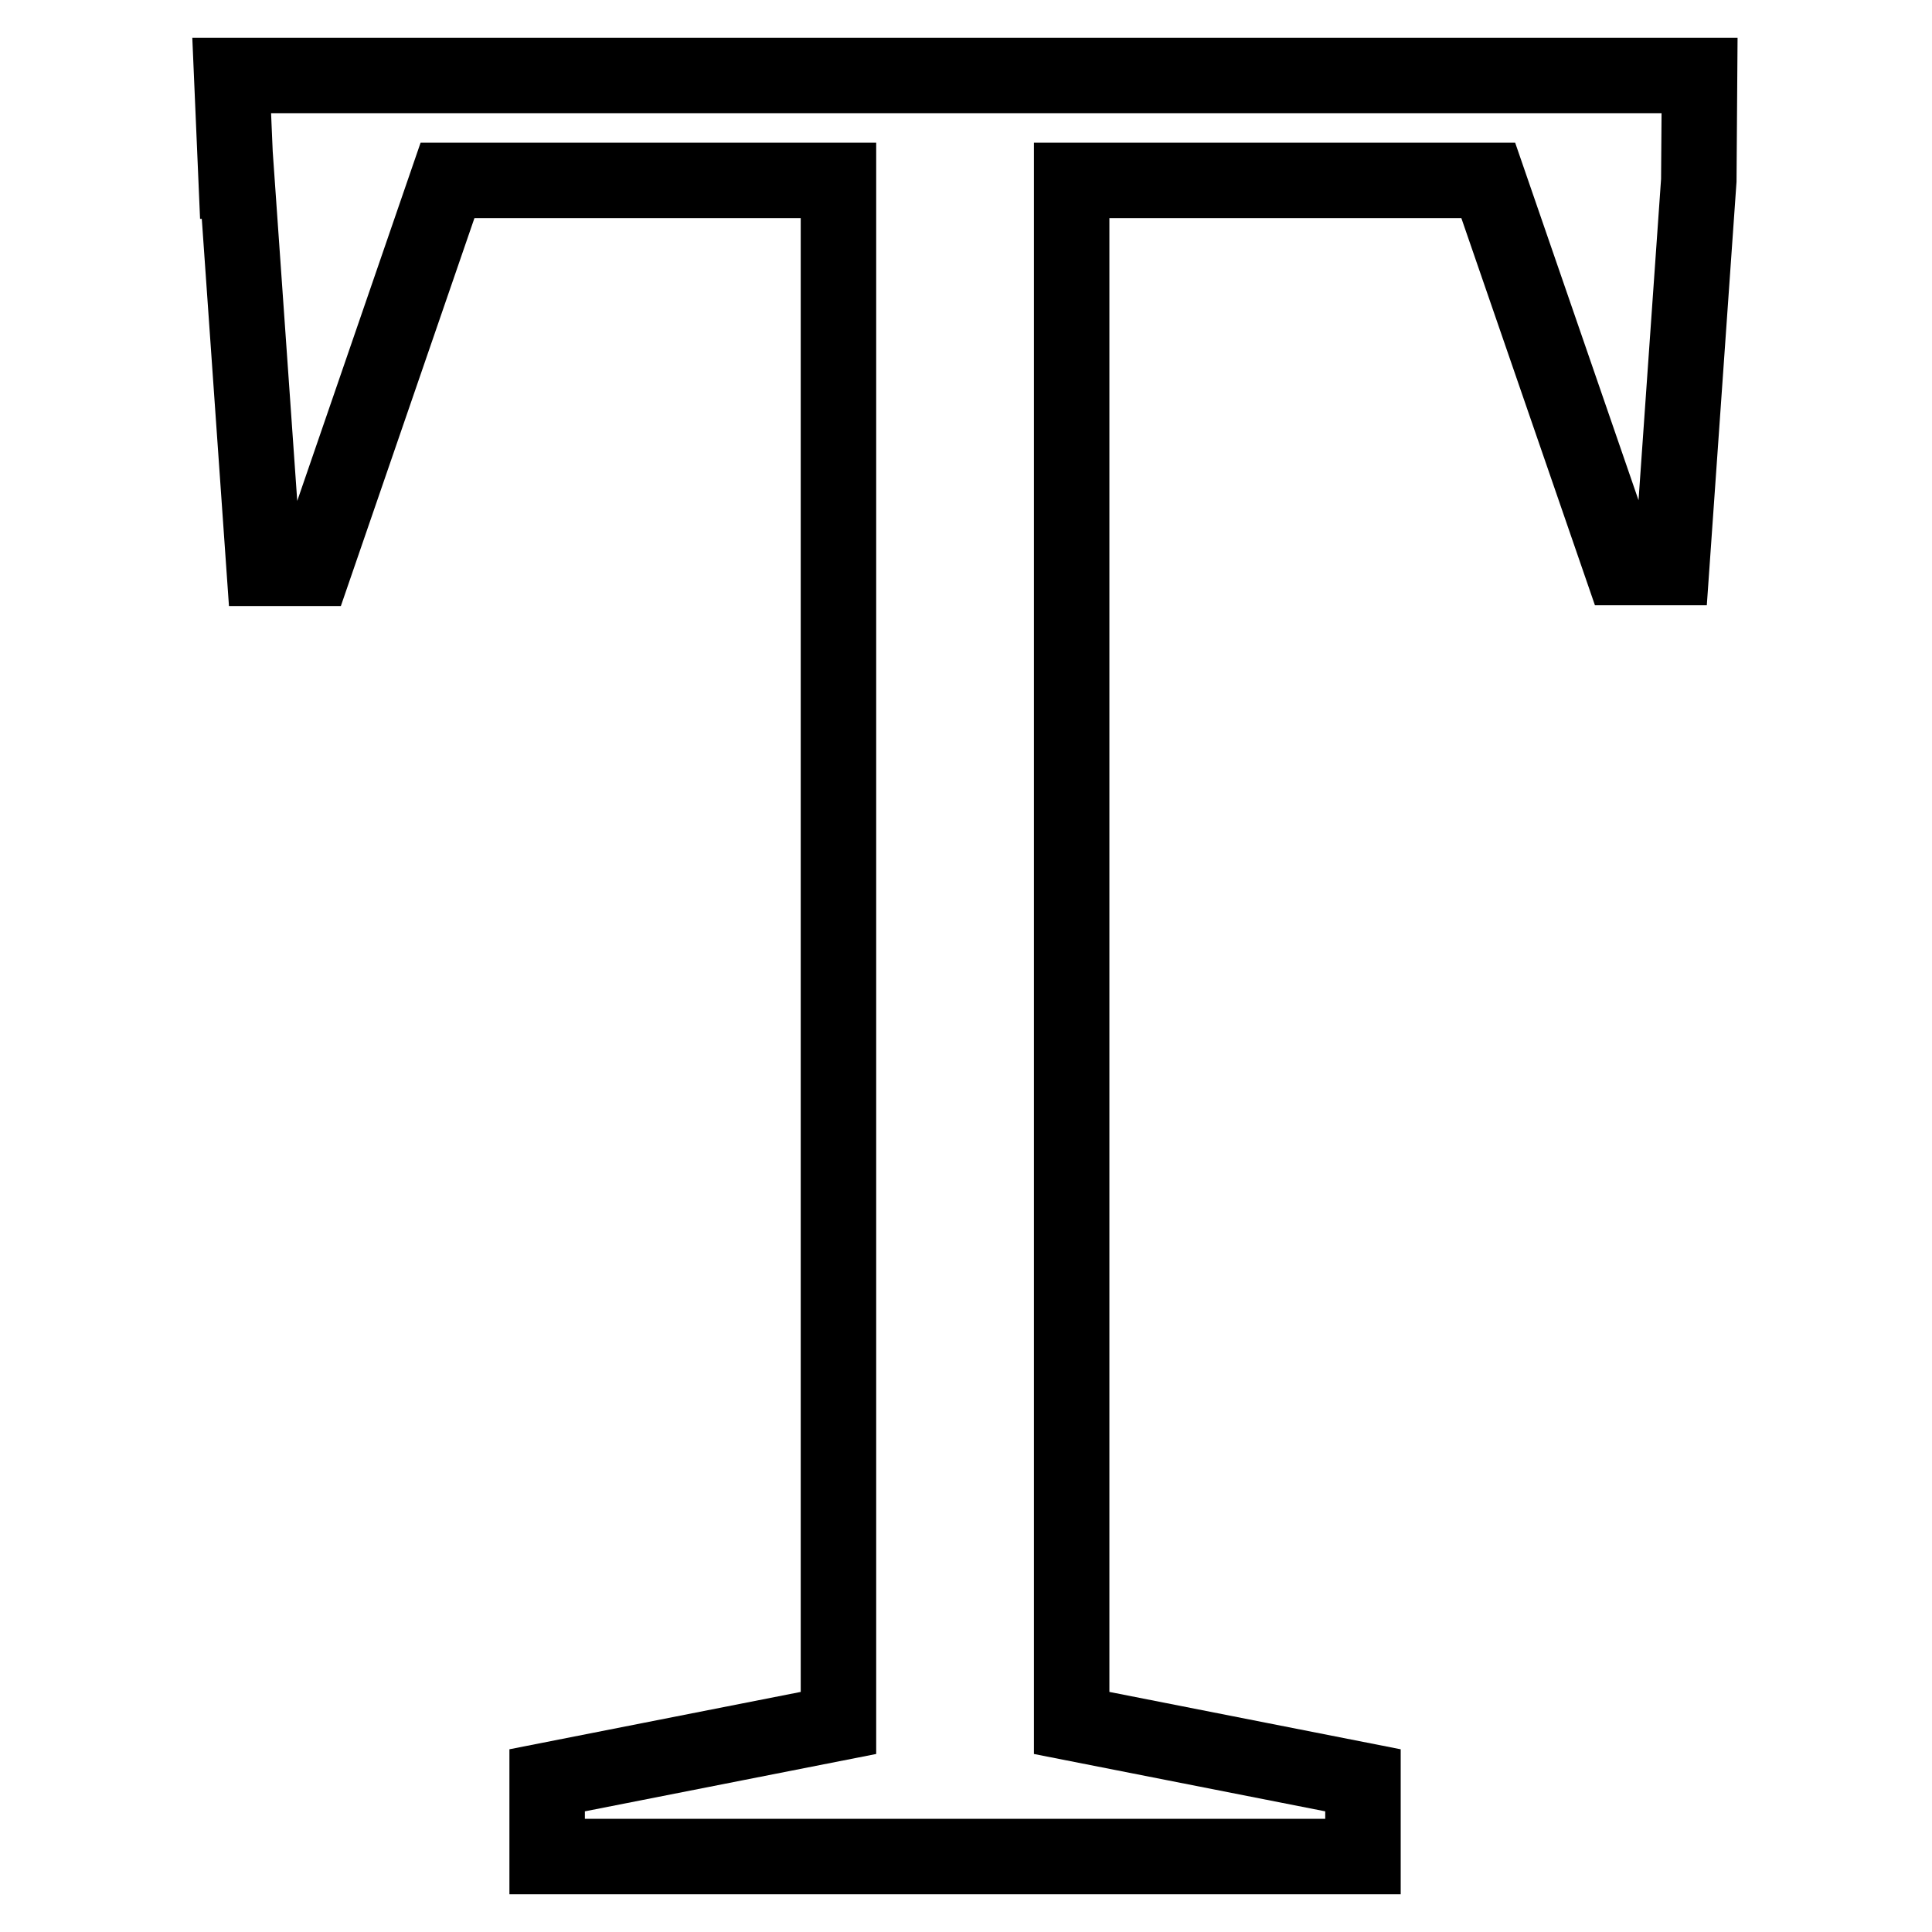 <?xml version="1.0" encoding="utf-8"?>
<!-- Svg Vector Icons : http://www.onlinewebfonts.com/icon -->
<!DOCTYPE svg PUBLIC "-//W3C//DTD SVG 1.1//EN" "http://www.w3.org/Graphics/SVG/1.1/DTD/svg11.dtd">
<svg version="1.1" xmlns="http://www.w3.org/2000/svg" xmlns:xlink="http://www.w3.org/1999/xlink" x="0px" y="0px" viewBox="0 0 256 256" enable-background="new 0 0 256 256" xml:space="preserve">
<g><g><path stroke-width="10" fill-opacity="0" stroke="#000000"  d="M225.1,23.9L225.1,23.9l-3.6,51.3h-6.6l-17.7-51.3H142v204.4l38.6,7.6V246H142h-0.5h-29.9h-0.5H72.5v-10.1l38.6-7.6V23.9H59.3L41.6,75.3H35l-3.6-51.3h-0.1L30.7,10h194.5L225.1,23.9z"/></g></g>
</svg>
